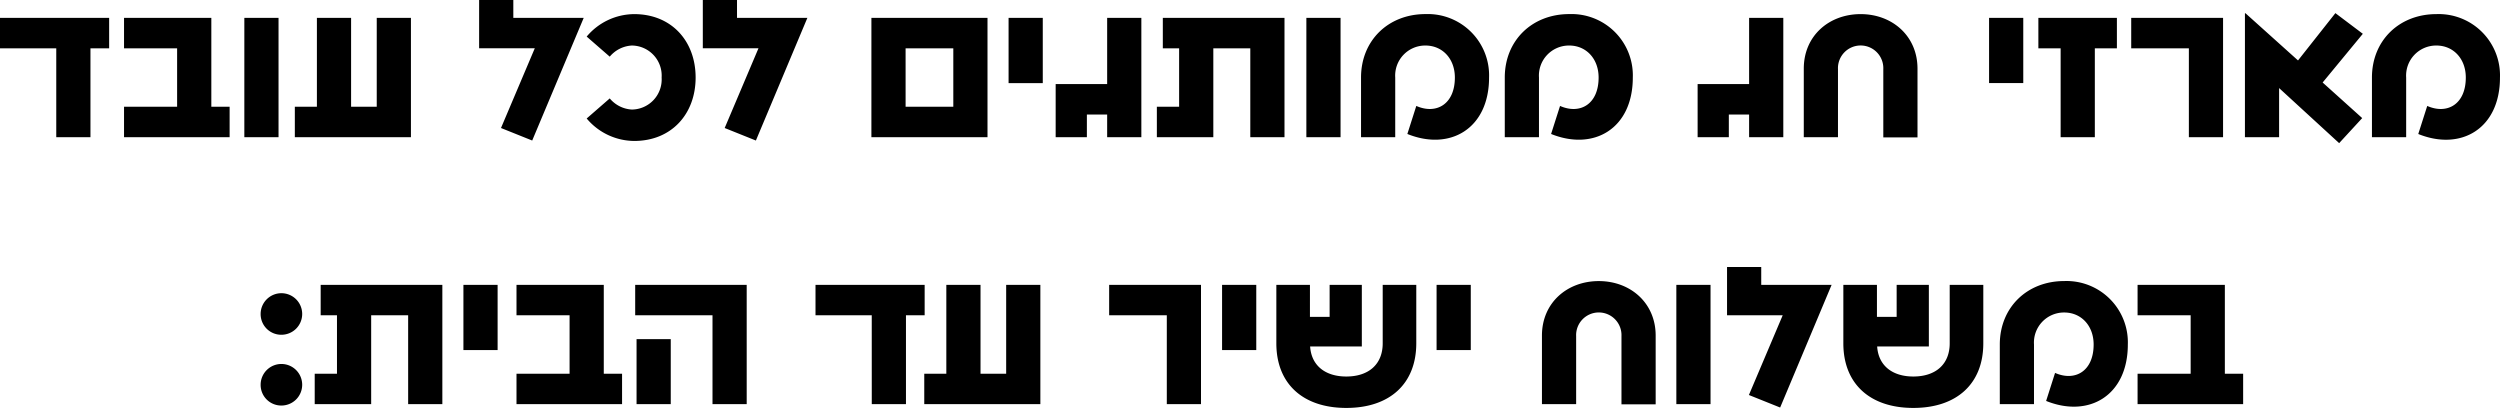 <svg xmlns="http://www.w3.org/2000/svg" width="440.125" height="71.815" viewBox="0 0 440.125 71.815"><path id="Path_1036" data-name="Path 1036" d="M27.669,36h6.02V20.355h3.29V15H17.764v5.355h9.905Zm27.3-5.355V15H39.6v5.355h9.345v10.29H39.6V36H58.189V30.645ZM60.779,36H66.8V15h-6.02Zm23.31-21V30.645H79.574V15h-6.02V30.645H69.669V36h20.44V15Zm24.045,0V11.85h-6.02v8.5h9.8l-5.95,14.035,5.495,2.205L120.524,15Zm21.28-.665a11.012,11.012,0,0,0-8.365,3.955l4.06,3.535a5.457,5.457,0,0,1,3.885-1.96,5.3,5.3,0,0,1,5.25,5.635,5.3,5.3,0,0,1-5.25,5.635,5.457,5.457,0,0,1-3.885-1.96l-4.06,3.535a11.012,11.012,0,0,0,8.365,3.955c6.58,0,10.815-4.76,10.815-11.165S135.994,14.335,129.414,14.335Zm18.1.665V11.85h-6.02v8.5h9.8l-5.95,14.035,5.495,2.205L159.9,15Zm23.66,0V36h20.44V15Zm6.02,15.645V20.355h8.4v10.29Zm18.13-4.165h6.02V15h-6.02ZM212.679,15V26.655h-9.065V36h5.495V32.01h3.57V36h6.02V15Zm9.8,0v5.355h2.87v10.29h-3.92V36h9.94V20.355h6.51V36h6.02V15Zm25.27,21h6.02V15h-6.02Zm15.645,0V25.5a5.292,5.292,0,0,1,5.32-5.635c3.01,0,5.18,2.345,5.18,5.635,0,4.725-3.29,6.545-6.79,5l-1.575,4.935c7.525,3.045,14.385-.945,14.385-9.94a10.8,10.8,0,0,0-11.2-11.165c-6.545,0-11.34,4.655-11.34,11.165V36ZM288.7,36V25.5a5.292,5.292,0,0,1,5.32-5.635c3.01,0,5.18,2.345,5.18,5.635,0,4.725-3.29,6.545-6.79,5l-1.575,4.935c7.525,3.045,14.385-.945,14.385-9.94a10.8,10.8,0,0,0-11.2-11.165c-6.545,0-11.34,4.655-11.34,11.165V36Zm36.995-21V26.655h-9.065V36h5.495V32.01h3.57V36h6.02V15Zm19.635-.665c-5.565,0-10.01,3.815-10.01,9.59V36h6.02V24.03a3.994,3.994,0,1,1,7.98,0V36.035h6.02V23.925C355.339,18.185,350.894,14.335,345.329,14.335Zm22.61,12.145h6.02V15h-6.02ZM390.444,15H376.619v5.355h3.92V36h6.02V20.355h3.885Zm12.67,21h6.02V15h-16.17v5.355h10.15Zm30.625-18.2-4.83-3.64-6.58,8.33-9.24-8.3h-.105V36H419V27.355l10.57,9.695,4.06-4.41-6.965-6.265Zm7.63,18.2V25.5a5.292,5.292,0,0,1,5.32-5.635c3.01,0,5.18,2.345,5.18,5.635,0,4.725-3.29,6.545-6.79,5L443.5,35.44c7.525,3.045,14.385-.945,14.385-9.94a10.8,10.8,0,0,0-11.2-11.165c-6.545,0-11.34,4.655-11.34,11.165V36ZM67.289,70.785a3.658,3.658,0,1,0-3.64-3.675A3.631,3.631,0,0,0,67.289,70.785Zm0,12.46a3.658,3.658,0,1,0-3.64-3.675A3.631,3.631,0,0,0,67.289,83.245ZM74.219,62v5.355h2.87v10.29h-3.92V83h9.94V67.355h6.51V83h6.02V62Zm25.13,11.48h6.02V62h-6.02Zm24.71,4.165V62H108.694v5.355h9.345v10.29h-9.345V83h18.585V77.645ZM143.2,83h6.02V62H129.589v5.355H143.2Zm-7.35-11.445h-6.02V83h6.02ZM171.239,83h6.02V67.355h3.29V62H161.334v5.355h9.9ZM194.9,62V77.645h-4.515V62h-6.02V77.645h-3.885V83h20.44V62Zm28.28,21h6.02V62h-16.17v5.355h10.15Zm9.73-9.52h6.02V62h-6.02ZM261.189,62V72.29c0,3.675-2.45,5.845-6.405,5.845-3.745,0-6.16-1.96-6.37-5.285h9.1V62h-5.67v5.635h-3.465V62h-5.915V72.29c0,7.07,4.62,11.375,12.32,11.375S267.1,79.36,267.1,72.29V62Zm9.485,11.48h6.02V62h-6.02Zm28.56-12.145c-5.565,0-10.01,3.815-10.01,9.59V83h6.02V71.03a3.994,3.994,0,1,1,7.98,0V83.035h6.02V70.925C309.244,65.185,304.8,61.335,299.234,61.335ZM312.884,83h6.02V62h-6.02Zm14.945-21V58.85h-6.02v8.505h9.8l-5.95,14.035,5.5,2.205L340.219,62Zm33.18,0V72.29c0,3.675-2.45,5.845-6.4,5.845-3.745,0-6.16-1.96-6.37-5.285h9.1V62h-5.67v5.635H348.2V62h-5.915V72.29c0,7.07,4.62,11.375,12.32,11.375s12.32-4.305,12.32-11.375V62Zm14.84,21V72.5a5.292,5.292,0,0,1,5.32-5.635c3.01,0,5.18,2.345,5.18,5.635,0,4.725-3.29,6.545-6.79,5l-1.575,4.935c7.525,3.045,14.385-.945,14.385-9.94a10.8,10.8,0,0,0-11.2-11.165c-6.545,0-11.34,4.655-11.34,11.165V83Zm33.6-5.355V62H394.084v5.355h9.345v10.29h-9.345V83h18.585V77.645Z" transform="translate(-17.764 -11.85)"></path></svg>